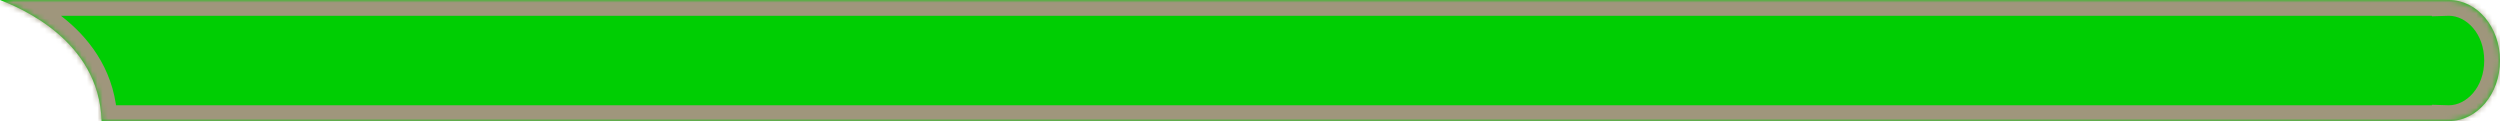 <?xml version="1.0" encoding="UTF-8"?> <svg xmlns="http://www.w3.org/2000/svg" width="475" height="23" viewBox="0 0 475 23" fill="none"> <mask id="path-1-inside-1_147_67" fill="white"> <path fill-rule="evenodd" clip-rule="evenodd" d="M465.059 22.996C465.142 22.999 465.224 23 465.307 23C470.66 23 475 17.851 475 11.5C475 5.149 470.66 0 465.307 0C465.224 0 465.142 0.001 465.059 0.004V0H0C3.48 1.376 18.831 7.5 19.302 23H465.059V22.996Z"></path> </mask> <path fill-rule="evenodd" clip-rule="evenodd" d="M465.059 22.996C465.142 22.999 465.224 23 465.307 23C470.66 23 475 17.851 475 11.5C475 5.149 470.66 0 465.307 0C465.224 0 465.142 0.001 465.059 0.004V0H0C3.48 1.376 18.831 7.5 19.302 23H465.059V22.996Z" fill="#00CE03"></path> <path d="M465.059 22.996H462.059V19.905L465.149 19.998L465.059 22.996ZM465.059 0.004L465.149 3.002L462.059 3.094V0.004H465.059ZM465.059 0V-3H468.059V0H465.059ZM0 0L-1.103 2.79L0 -3V0ZM19.302 23V26H16.392L16.303 23.091L19.302 23ZM465.059 23H468.059V26H465.059V23ZM465.149 19.998C465.201 19.999 465.254 20 465.307 20V26C465.195 26 465.082 25.998 464.97 25.995L465.149 19.998ZM465.307 20C468.543 20 472 16.696 472 11.5H478C478 19.007 472.778 26 465.307 26V20ZM472 11.5C472 6.304 468.543 3 465.307 3V-3C472.778 -3 478 3.993 478 11.5H472ZM465.307 3C465.254 3 465.201 3.001 465.149 3.002L464.97 -2.995C465.082 -2.998 465.195 -3 465.307 -3V3ZM468.059 0V0.004H462.059V0H468.059ZM0 -3H465.059V3H0V-3ZM16.303 23.091C16.101 16.443 12.745 11.774 8.849 8.5C4.911 5.19 0.589 3.459 -1.103 2.79L1.104 -2.79C2.892 -2.083 7.985 -0.064 12.71 3.907C17.477 7.914 22.032 14.057 22.3 22.909L16.303 23.091ZM465.059 26H19.302V20H465.059V26ZM468.059 22.996V23H462.059V22.996H468.059Z" fill="#9F967C" mask="url(#path-1-inside-1_147_67)"></path> </svg> 